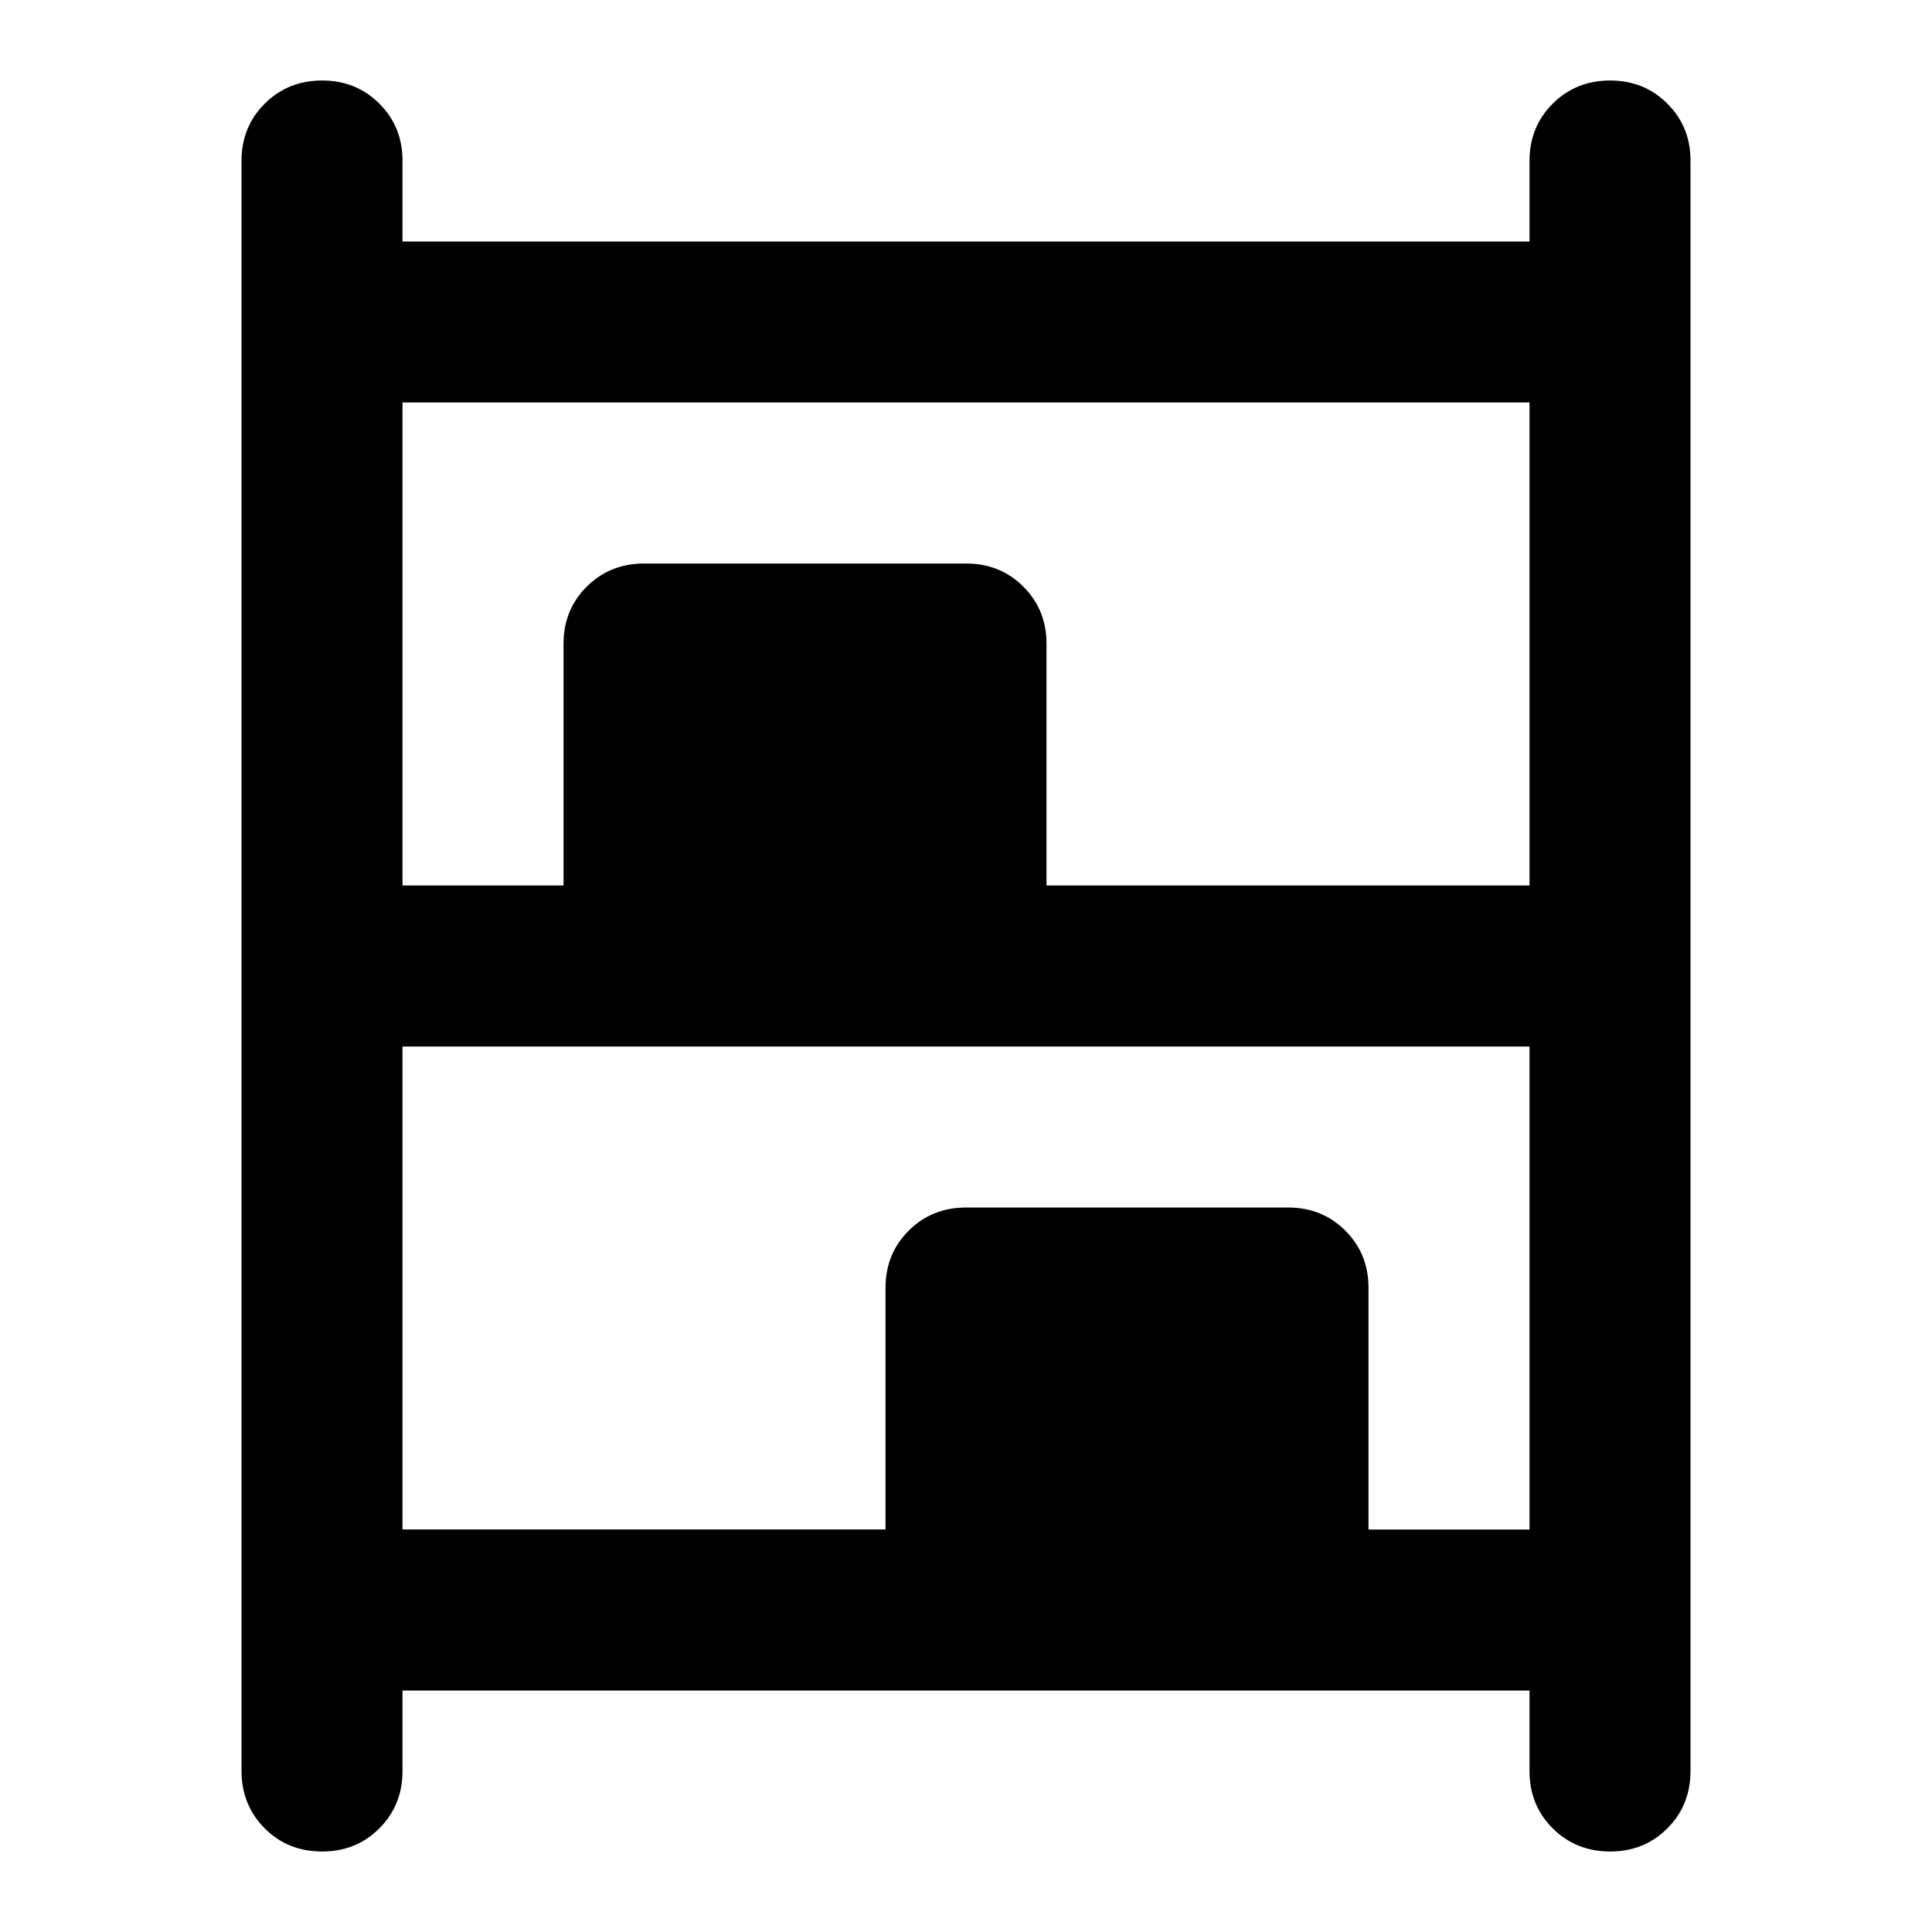 <?xml version="1.0" encoding="utf-8"?>
<!-- Generator: www.svgicons.com -->
<svg xmlns="http://www.w3.org/2000/svg" width="800" height="800" viewBox="0 0 24 24">
<path fill="currentColor" d="M4 23q-.425 0-.712-.288T3 22V2q0-.425.288-.712T4 1t.713.288T5 2v1h14V2q0-.425.288-.712T20 1t.713.288T21 2v20q0 .425-.288.713T20 23t-.712-.288T19 22v-1H5v1q0 .425-.288.713T4 23m1-12h2V8q0-.425.288-.712T8 7h4q.425 0 .713.288T13 8v3h6V5H5zm0 8h6v-3q0-.425.288-.712T12 15h4q.425 0 .713.288T17 16v3h2v-6H5z"/>
</svg>